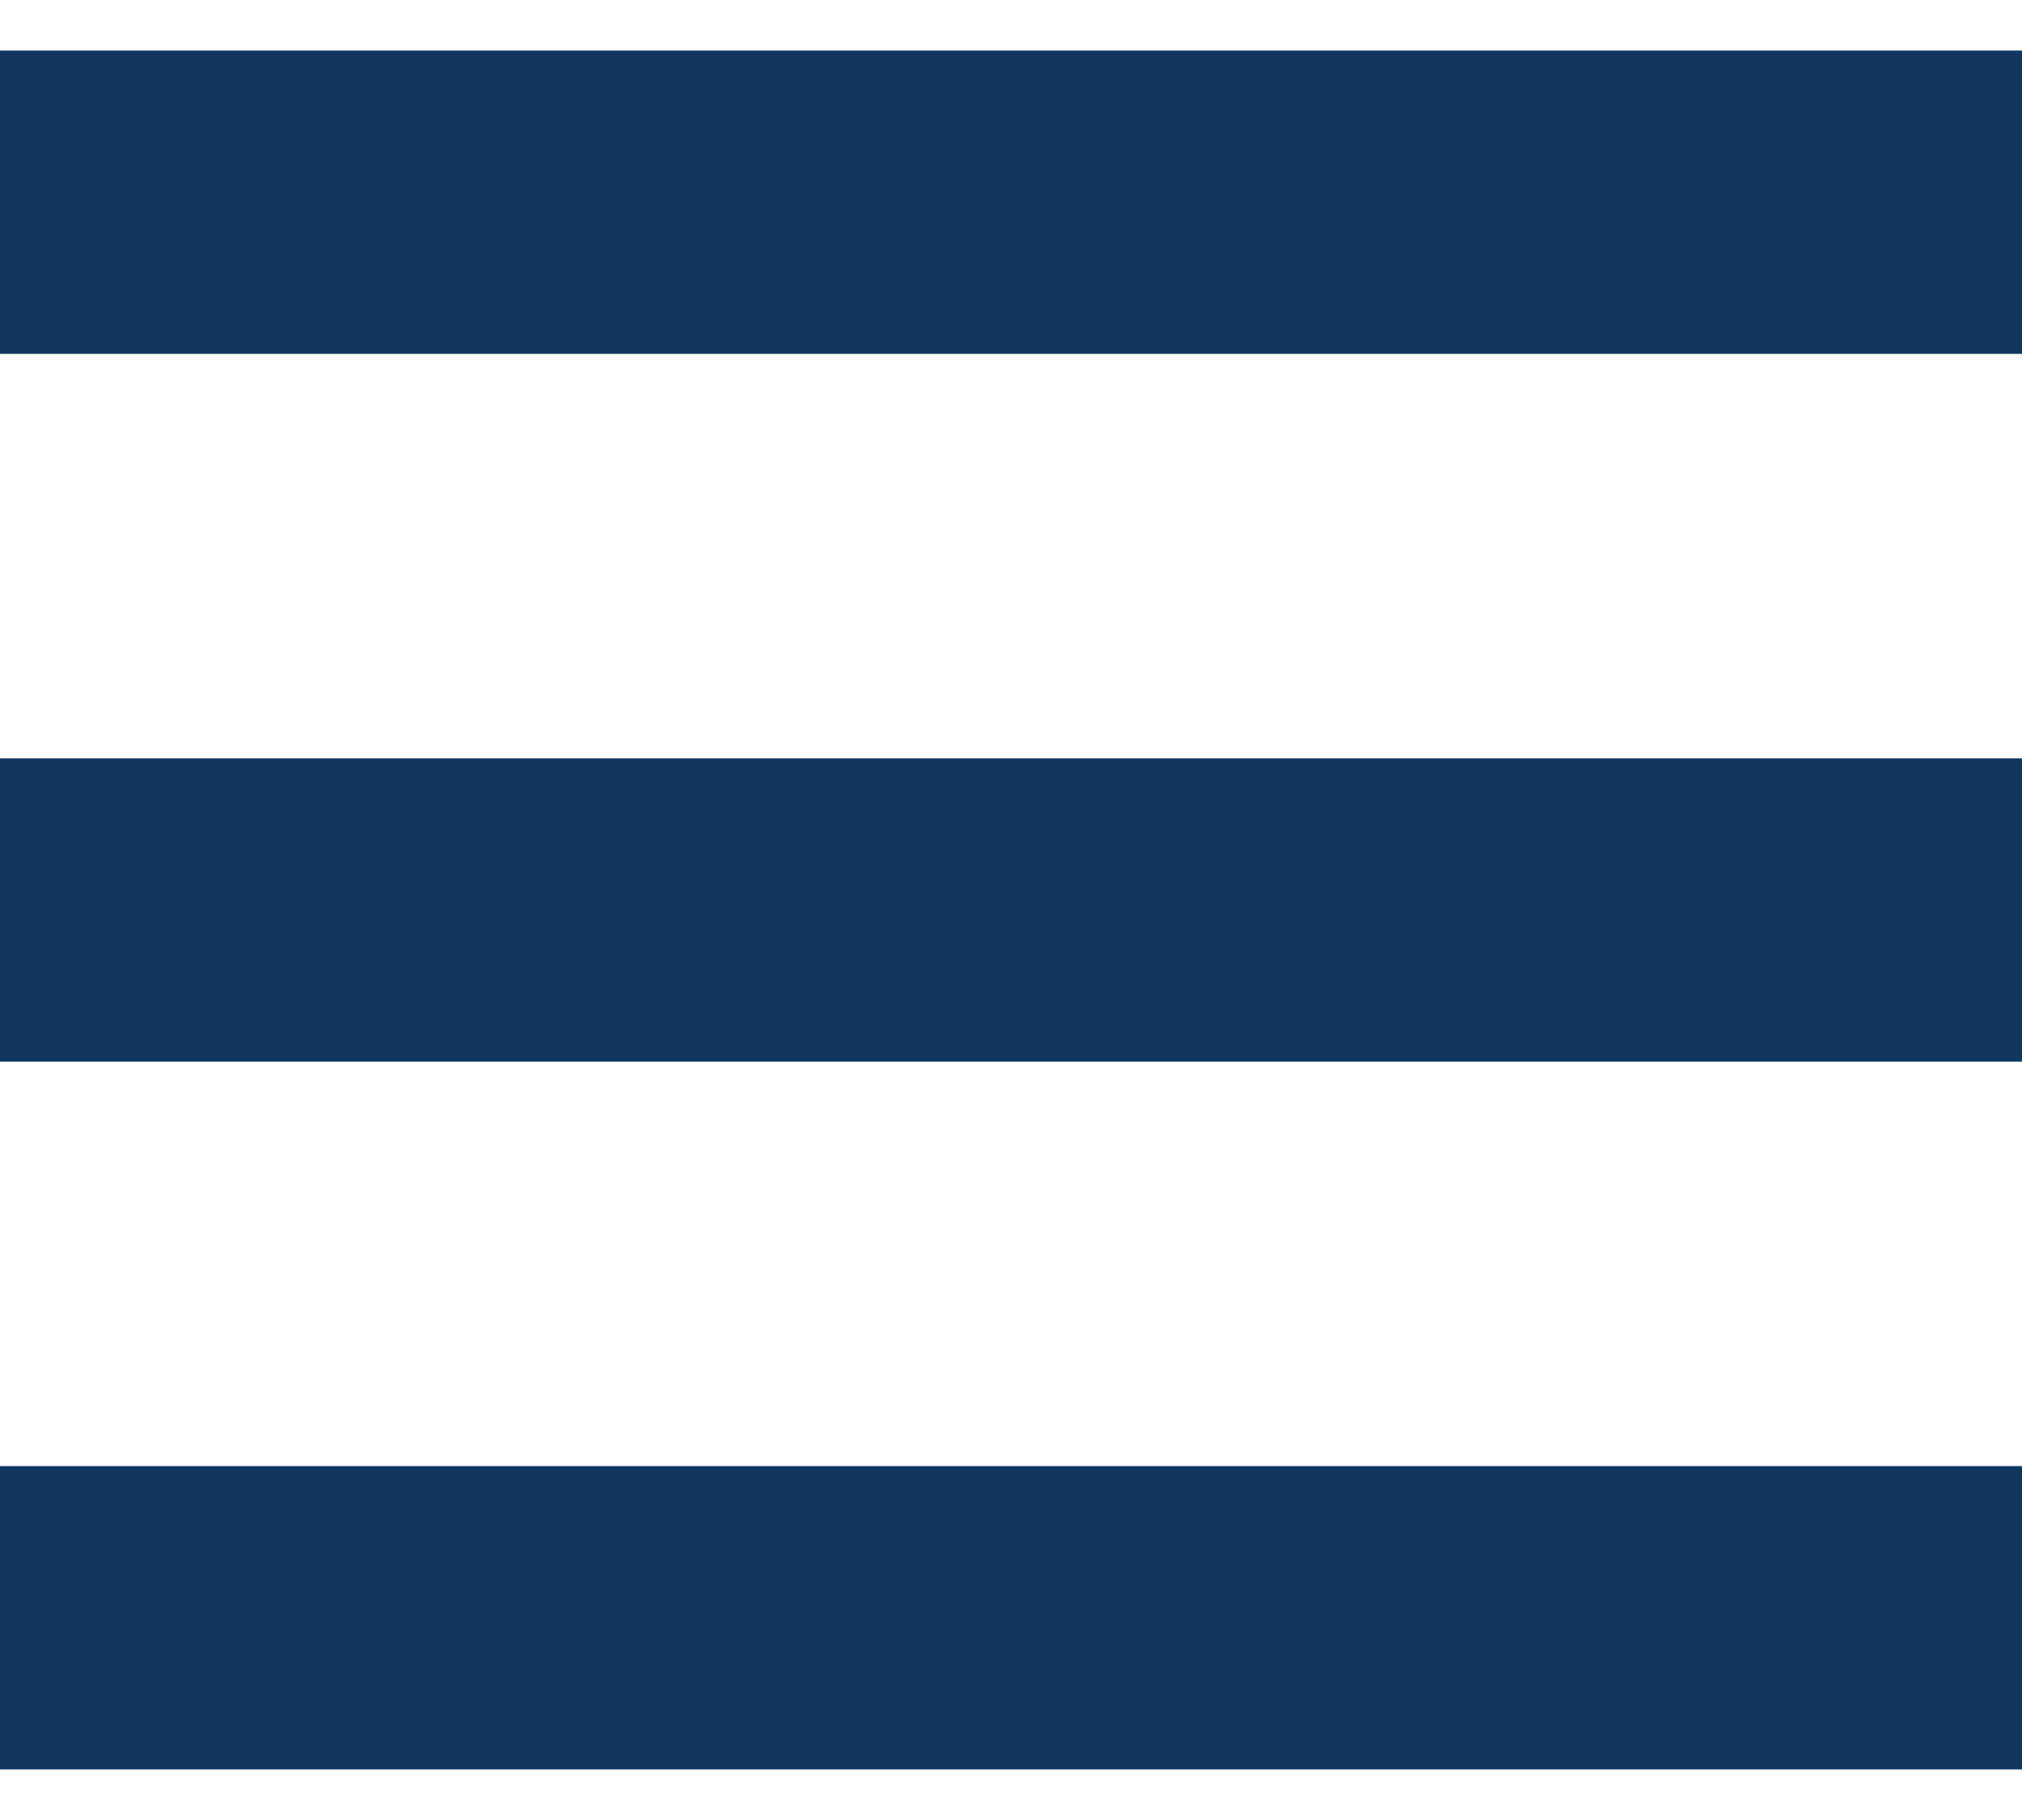 <?xml version="1.0" encoding="utf-8"?>
<svg xmlns="http://www.w3.org/2000/svg" fill="none" height="100%" overflow="visible" preserveAspectRatio="none" style="display: block;" viewBox="0 0 20 18" width="100%">
<g id="Group 12">
<path d="M0 2H20" id="Vector 7" stroke="#10375F" stroke-width="3"/>
<path d="M0 9H20" id="Vector 8" stroke="#10375F" stroke-width="3"/>
<path d="M0 16H20" id="Vector 9" stroke="#10375F" stroke-width="3"/>
</g>
</svg>